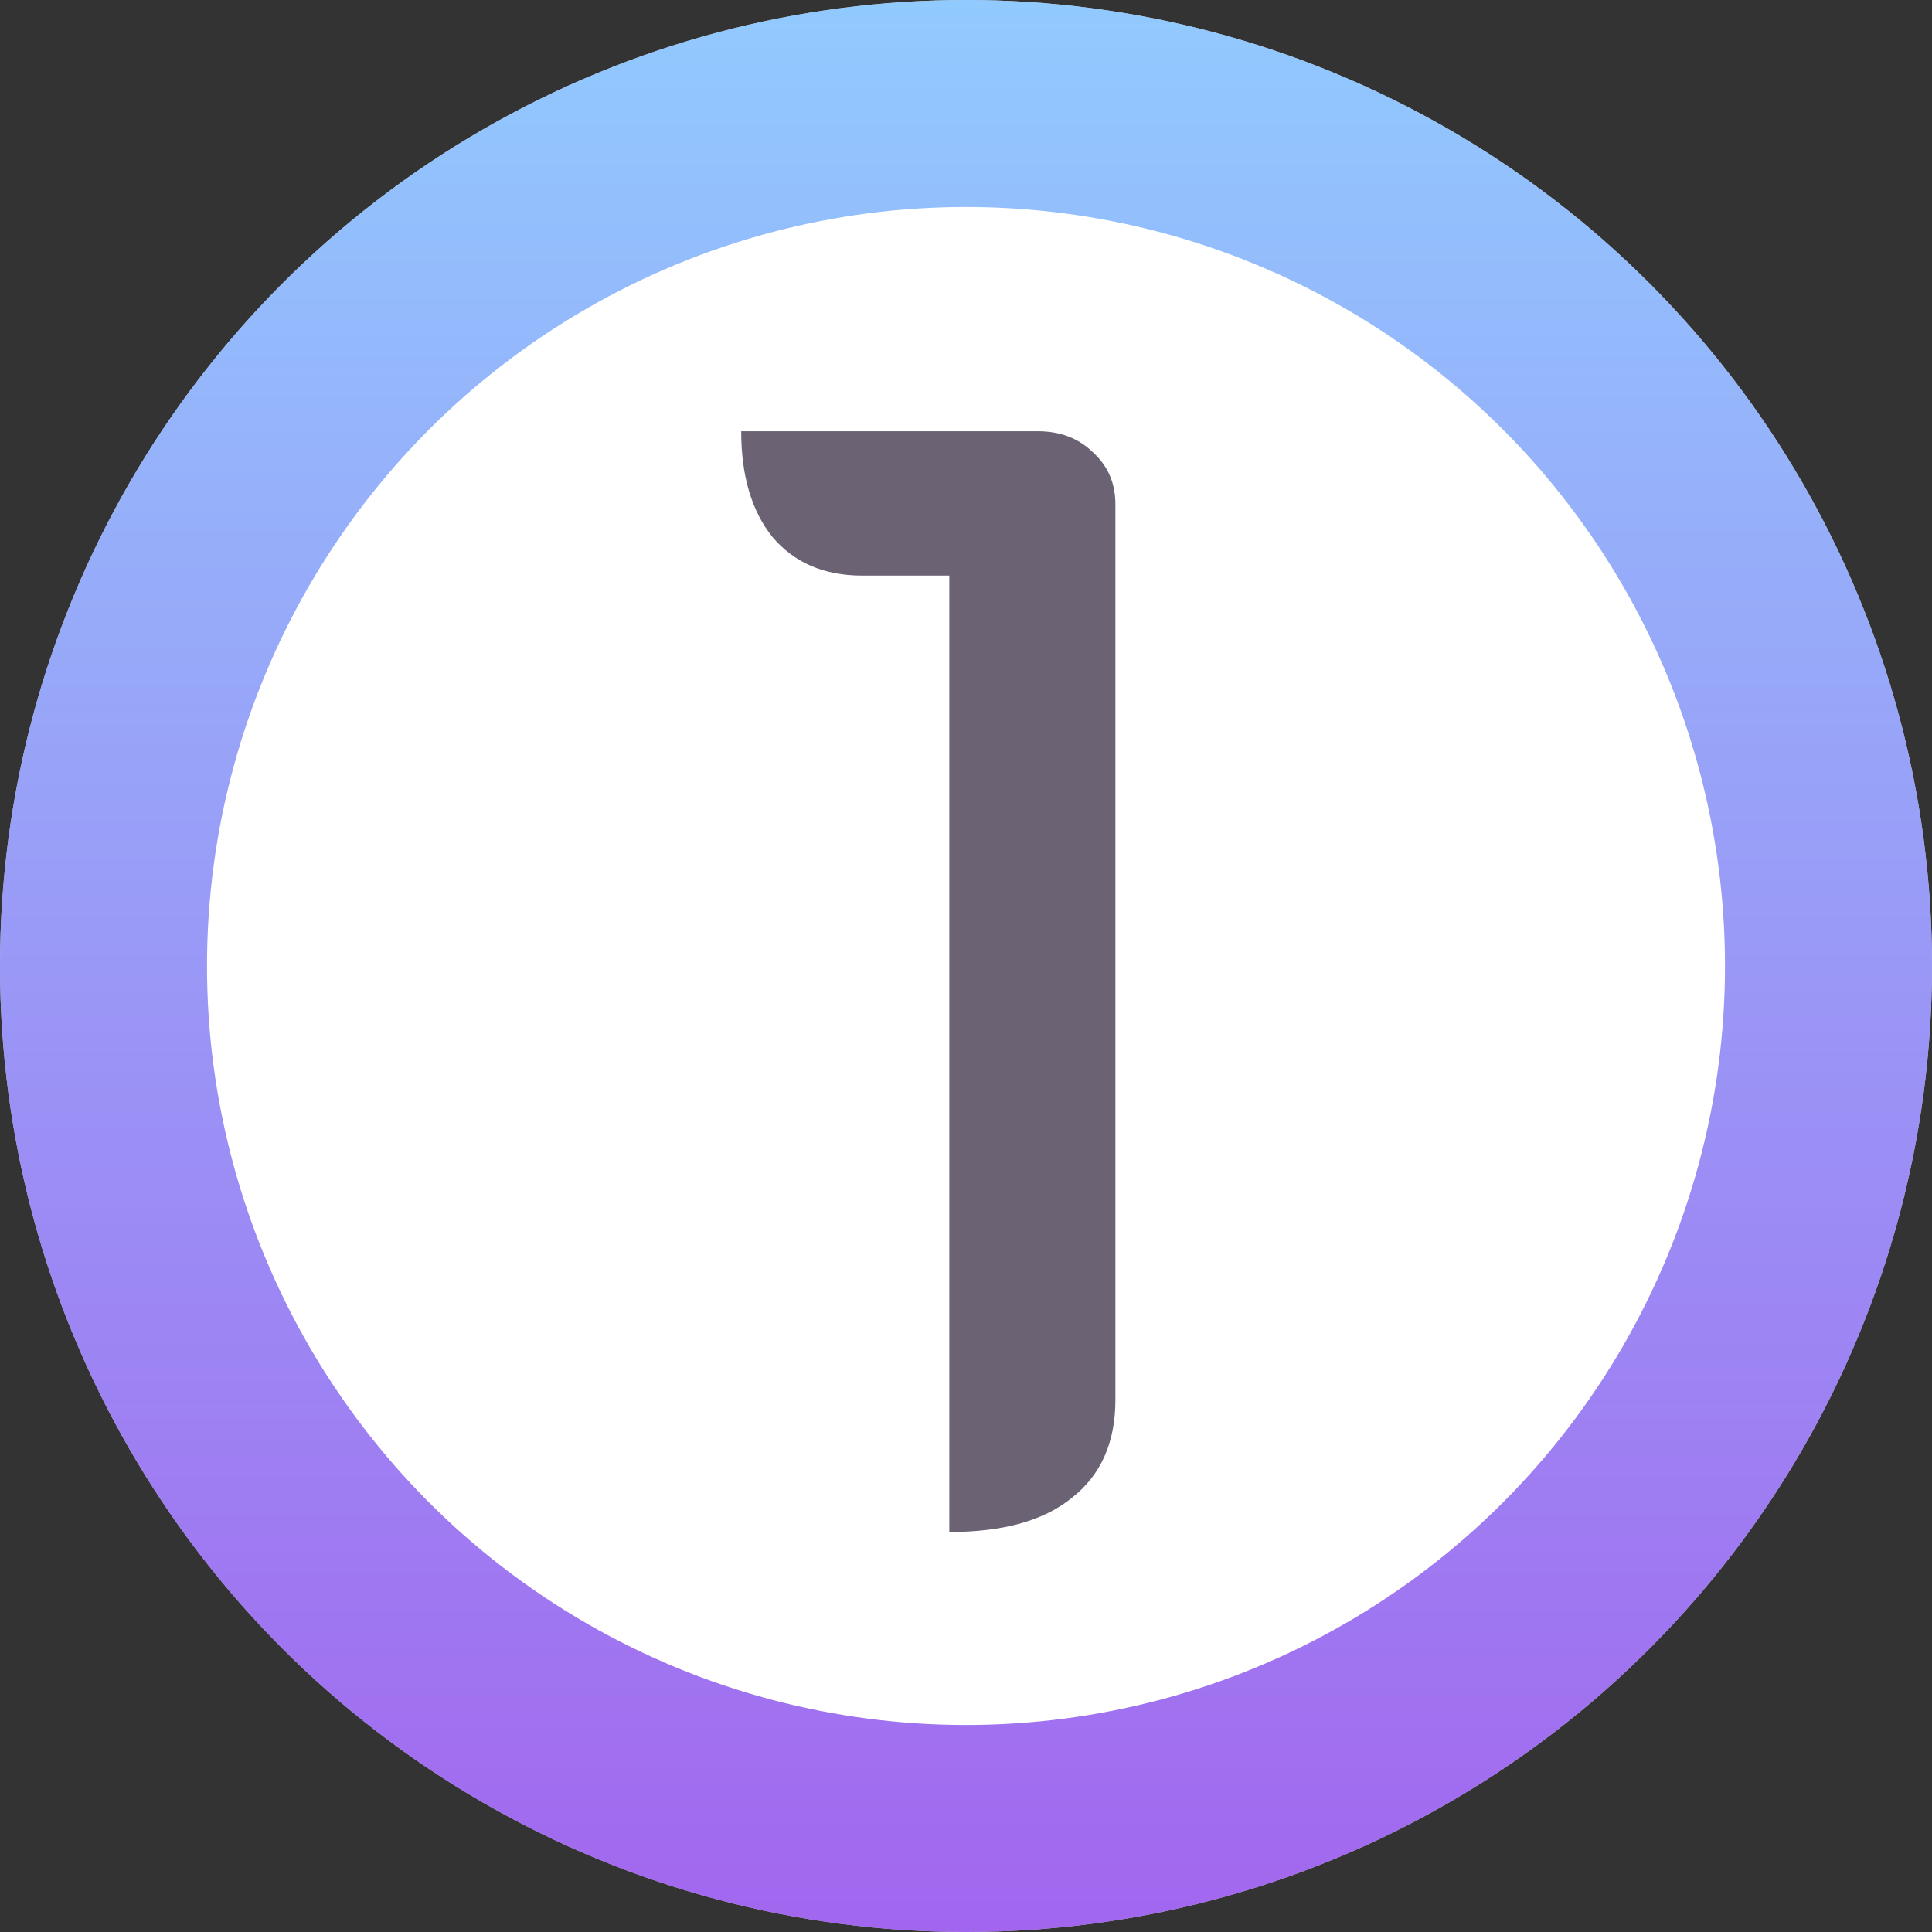 <svg width="28" height="28" viewBox="0 0 28 28" fill="none" xmlns="http://www.w3.org/2000/svg">
<rect x="0" y="0" width="28" height="28" fill="#333333" stroke="none"/>
<g clip-path="url(#clip0_533_88)">
<circle cx="14" cy="14" r="14" fill="white"/>
<circle cx="14" cy="14" r="12.5" stroke="url(#paint0_linear_533_88)" stroke-opacity="0.7" stroke-width="3"/>
<path d="M13.758 8.342H12.498C11.943 8.342 11.508 8.155 11.193 7.78C10.893 7.405 10.742 6.895 10.742 6.25H15.04C15.37 6.25 15.64 6.355 15.85 6.565C16.06 6.76 16.165 7.008 16.165 7.308V20.29C16.165 20.905 15.955 21.378 15.535 21.707C15.13 22.038 14.537 22.203 13.758 22.203V8.342Z" fill="#6B6374"/>
</g>
<defs>
<linearGradient id="paint0_linear_533_88" x1="14" y1="0" x2="14" y2="28" gradientUnits="userSpaceOnUse">
<stop stop-color="#63B4FF"/>
<stop offset="1" stop-color="#7B25E8"/>
</linearGradient>
<clipPath id="clip0_533_88">
<rect width="28" height="28" fill="white"/>
</clipPath>
</defs>
</svg>
